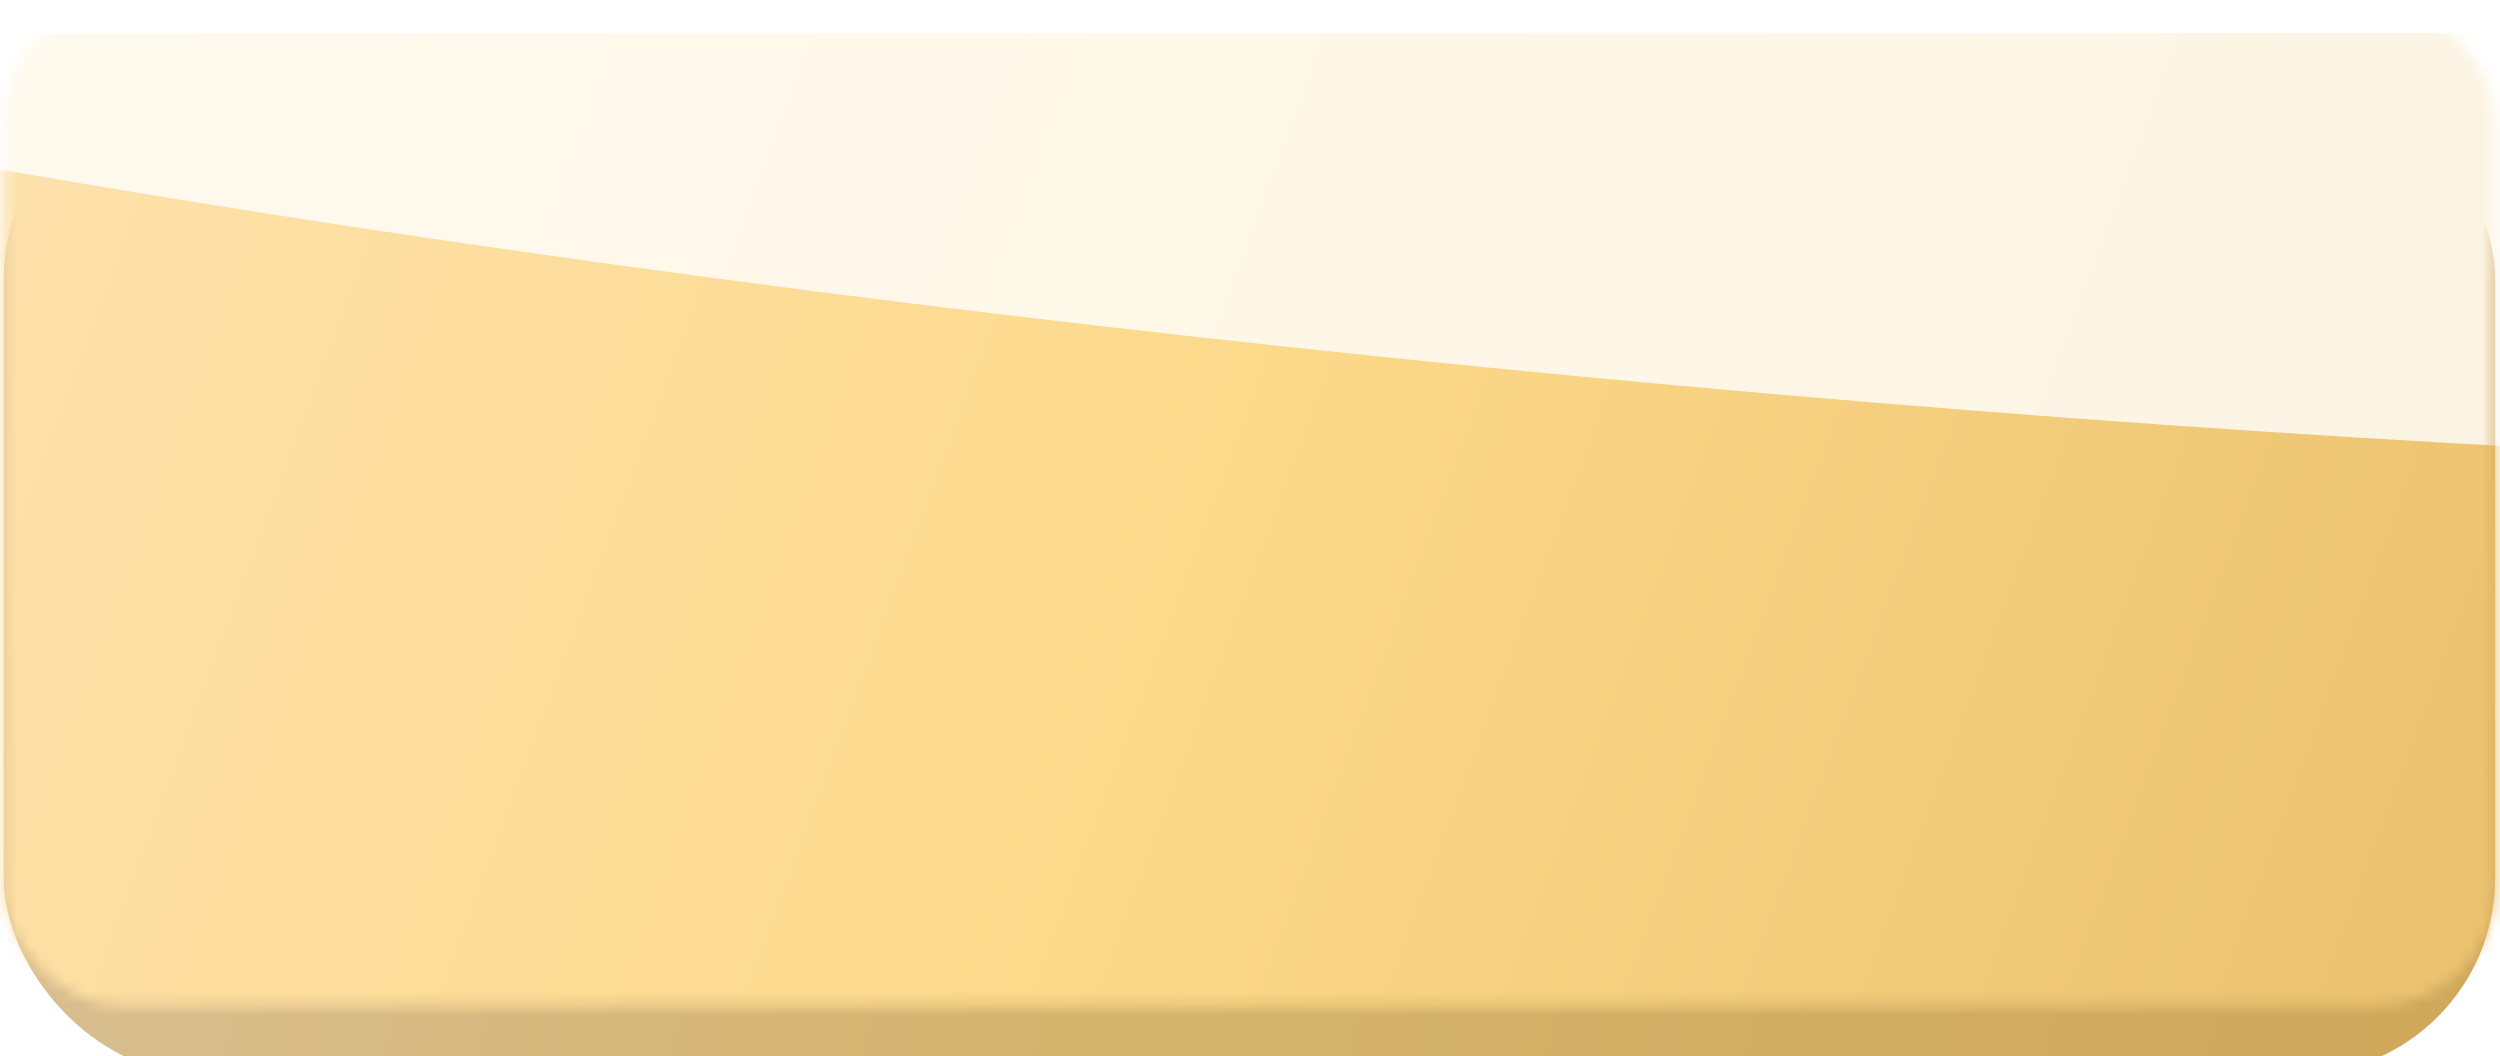 <?xml version="1.0" encoding="UTF-8"?> <svg xmlns="http://www.w3.org/2000/svg" width="213" height="90" viewBox="0 0 213 90" fill="none"> <g filter="url(#filter0_i_1208_590)"> <rect x="0.316" y="4.498" width="212.272" height="84.535" rx="16.74" fill="url(#paint0_linear_1208_590)"></rect> <rect x="0.316" y="4.498" width="212.272" height="84.535" rx="16.74" fill="black" fill-opacity="0.1"></rect> </g> <mask id="mask0_1208_590" style="mask-type:alpha" maskUnits="userSpaceOnUse" x="0" y="0" width="213" height="86"> <rect x="0.316" y="0.313" width="212.272" height="85.372" rx="10.044" fill="url(#paint1_linear_1208_590)"></rect> </mask> <g mask="url(#mask0_1208_590)"> <g filter="url(#filter1_i_1208_590)"> <rect x="-41.275" y="0.313" width="295.454" height="85.372" rx="10.044" fill="url(#paint2_linear_1208_590)"></rect> </g> <g style="mix-blend-mode:overlay" filter="url(#filter2_f_1208_590)"> <ellipse cx="137.752" cy="0.423" rx="256.581" ry="31.805" transform="rotate(5.425 137.752 0.423)" fill="white" fill-opacity="0.8"></ellipse> </g> </g> <defs> <filter id="filter0_i_1208_590" x="0.316" y="4.498" width="212.271" height="87.046" filterUnits="userSpaceOnUse" color-interpolation-filters="sRGB"> <feFlood flood-opacity="0" result="BackgroundImageFix"></feFlood> <feBlend mode="normal" in="SourceGraphic" in2="BackgroundImageFix" result="shape"></feBlend> <feColorMatrix in="SourceAlpha" type="matrix" values="0 0 0 0 0 0 0 0 0 0 0 0 0 0 0 0 0 0 127 0" result="hardAlpha"></feColorMatrix> <feOffset dy="2.511"></feOffset> <feGaussianBlur stdDeviation="8.37"></feGaussianBlur> <feComposite in2="hardAlpha" operator="arithmetic" k2="-1" k3="1"></feComposite> <feColorMatrix type="matrix" values="0 0 0 0 1 0 0 0 0 1 0 0 0 0 1 0 0 0 0.2 0"></feColorMatrix> <feBlend mode="normal" in2="shape" result="effect1_innerShadow_1208_590"></feBlend> </filter> <filter id="filter1_i_1208_590" x="-41.275" y="0.313" width="295.454" height="87.883" filterUnits="userSpaceOnUse" color-interpolation-filters="sRGB"> <feFlood flood-opacity="0" result="BackgroundImageFix"></feFlood> <feBlend mode="normal" in="SourceGraphic" in2="BackgroundImageFix" result="shape"></feBlend> <feColorMatrix in="SourceAlpha" type="matrix" values="0 0 0 0 0 0 0 0 0 0 0 0 0 0 0 0 0 0 127 0" result="hardAlpha"></feColorMatrix> <feOffset dy="2.511"></feOffset> <feGaussianBlur stdDeviation="8.37"></feGaussianBlur> <feComposite in2="hardAlpha" operator="arithmetic" k2="-1" k3="1"></feComposite> <feColorMatrix type="matrix" values="0 0 0 0 1 0 0 0 0 1 0 0 0 0 1 0 0 0 0.2 0"></feColorMatrix> <feBlend mode="normal" in2="shape" result="effect1_innerShadow_1208_590"></feBlend> </filter> <filter id="filter2_f_1208_590" x="-159.547" y="-81.315" width="594.598" height="163.477" filterUnits="userSpaceOnUse" color-interpolation-filters="sRGB"> <feFlood flood-opacity="0" result="BackgroundImageFix"></feFlood> <feBlend mode="normal" in="SourceGraphic" in2="BackgroundImageFix" result="shape"></feBlend> <feGaussianBlur stdDeviation="20.924" result="effect1_foregroundBlur_1208_590"></feGaussianBlur> </filter> <linearGradient id="paint0_linear_1208_590" x1="212.588" y1="89.033" x2="-9.076" y2="37.226" gradientUnits="userSpaceOnUse"> <stop offset="0.038" stop-color="#E5BA66"></stop> <stop offset="0.51" stop-color="#EBC777"></stop> <stop offset="1" stop-color="#F1D5A9"></stop> </linearGradient> <linearGradient id="paint1_linear_1208_590" x1="212.588" y1="99.913" x2="-12.269" y2="40.059" gradientUnits="userSpaceOnUse"> <stop offset="0.038" stop-color="#E5BA66"></stop> <stop offset="0.51" stop-color="#FCD98A"></stop> <stop offset="1" stop-color="#FFE4B9"></stop> </linearGradient> <linearGradient id="paint2_linear_1208_590" x1="254.179" y1="99.913" x2="-40.515" y2="-9.272" gradientUnits="userSpaceOnUse"> <stop offset="0.038" stop-color="#E5BA66"></stop> <stop offset="0.51" stop-color="#FCD98A"></stop> <stop offset="1" stop-color="#FFE4B9"></stop> </linearGradient> </defs> </svg> 